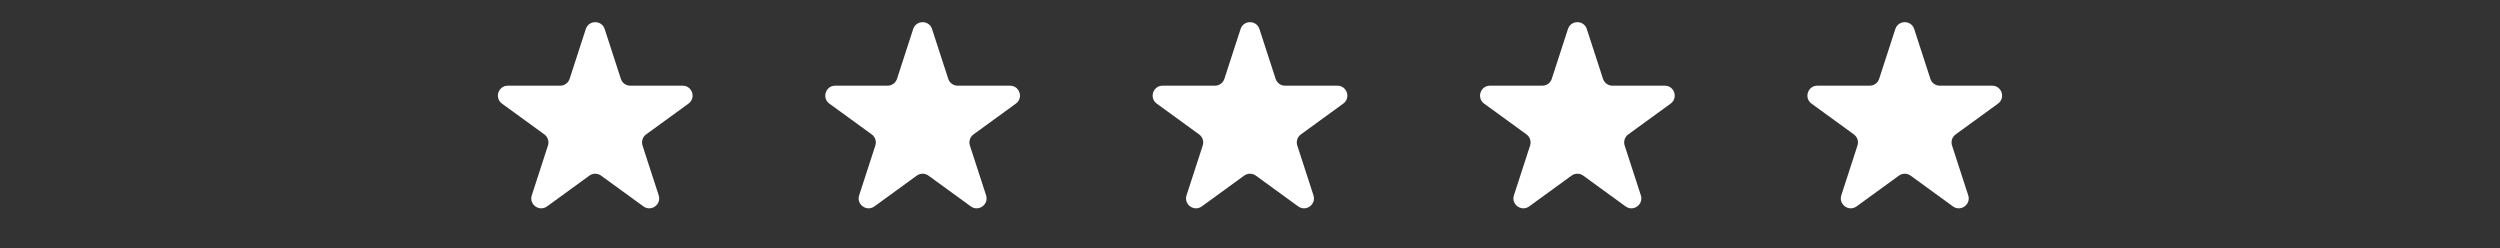 <svg xmlns="http://www.w3.org/2000/svg" width="252" height="25" viewBox="0 0 252 25" fill="none"><rect x="0" y="0" width="252" height="25" fill="#333333" stroke="none"/><path d="M59.049 2.927C59.348 2.006 60.652 2.006 60.951 2.927L62.582 7.946C62.716 8.358 63.1 8.637 63.533 8.637H68.811C69.779 8.637 70.182 9.877 69.398 10.446L65.129 13.548C64.778 13.803 64.632 14.254 64.765 14.666L66.396 19.686C66.696 20.607 65.641 21.373 64.857 20.804L60.588 17.702C60.237 17.447 59.763 17.447 59.412 17.702L55.143 20.804C54.359 21.373 53.304 20.607 53.604 19.686L55.235 14.666C55.368 14.254 55.222 13.803 54.871 13.548L50.602 10.446C49.818 9.877 50.221 8.637 51.19 8.637H56.467C56.9 8.637 57.284 8.358 57.418 7.946L59.049 2.927Z" fill="white"></path><path d="M92.049 2.927C92.348 2.006 93.652 2.006 93.951 2.927L95.582 7.946C95.716 8.358 96.1 8.637 96.533 8.637H101.811C102.779 8.637 103.182 9.877 102.398 10.446L98.129 13.548C97.778 13.803 97.632 14.254 97.765 14.666L99.396 19.686C99.696 20.607 98.641 21.373 97.857 20.804L93.588 17.702C93.237 17.447 92.763 17.447 92.412 17.702L88.143 20.804C87.359 21.373 86.304 20.607 86.604 19.686L88.235 14.666C88.368 14.254 88.222 13.803 87.871 13.548L83.602 10.446C82.818 9.877 83.221 8.637 84.189 8.637H89.467C89.9 8.637 90.284 8.358 90.418 7.946L92.049 2.927Z" fill="white"></path><path d="M125.049 2.927C125.348 2.006 126.652 2.006 126.951 2.927L128.582 7.946C128.716 8.358 129.1 8.637 129.533 8.637H134.811C135.779 8.637 136.182 9.877 135.398 10.446L131.129 13.548C130.778 13.803 130.632 14.254 130.765 14.666L132.396 19.686C132.696 20.607 131.641 21.373 130.857 20.804L126.588 17.702C126.237 17.447 125.763 17.447 125.412 17.702L121.143 20.804C120.359 21.373 119.304 20.607 119.604 19.686L121.235 14.666C121.368 14.254 121.222 13.803 120.871 13.548L116.602 10.446C115.818 9.877 116.221 8.637 117.189 8.637H122.467C122.9 8.637 123.284 8.358 123.418 7.946L125.049 2.927Z" fill="white"></path><path d="M158.049 2.927C158.348 2.006 159.652 2.006 159.951 2.927L161.582 7.946C161.716 8.358 162.1 8.637 162.533 8.637H167.811C168.779 8.637 169.182 9.877 168.398 10.446L164.129 13.548C163.778 13.803 163.632 14.254 163.765 14.666L165.396 19.686C165.696 20.607 164.641 21.373 163.857 20.804L159.588 17.702C159.237 17.447 158.763 17.447 158.412 17.702L154.143 20.804C153.359 21.373 152.304 20.607 152.604 19.686L154.235 14.666C154.368 14.254 154.222 13.803 153.871 13.548L149.602 10.446C148.818 9.877 149.221 8.637 150.189 8.637H155.467C155.9 8.637 156.284 8.358 156.418 7.946L158.049 2.927Z" fill="white"></path><path d="M191.049 2.927C191.348 2.006 192.652 2.006 192.951 2.927L194.582 7.946C194.716 8.358 195.1 8.637 195.533 8.637H200.811C201.779 8.637 202.182 9.877 201.398 10.446L197.129 13.548C196.778 13.803 196.632 14.254 196.765 14.666L198.396 19.686C198.696 20.607 197.641 21.373 196.857 20.804L192.588 17.702C192.237 17.447 191.763 17.447 191.412 17.702L187.143 20.804C186.359 21.373 185.304 20.607 185.604 19.686L187.235 14.666C187.368 14.254 187.222 13.803 186.871 13.548L182.602 10.446C181.818 9.877 182.221 8.637 183.189 8.637H188.467C188.9 8.637 189.284 8.358 189.418 7.946L191.049 2.927Z" fill="white"></path></svg>